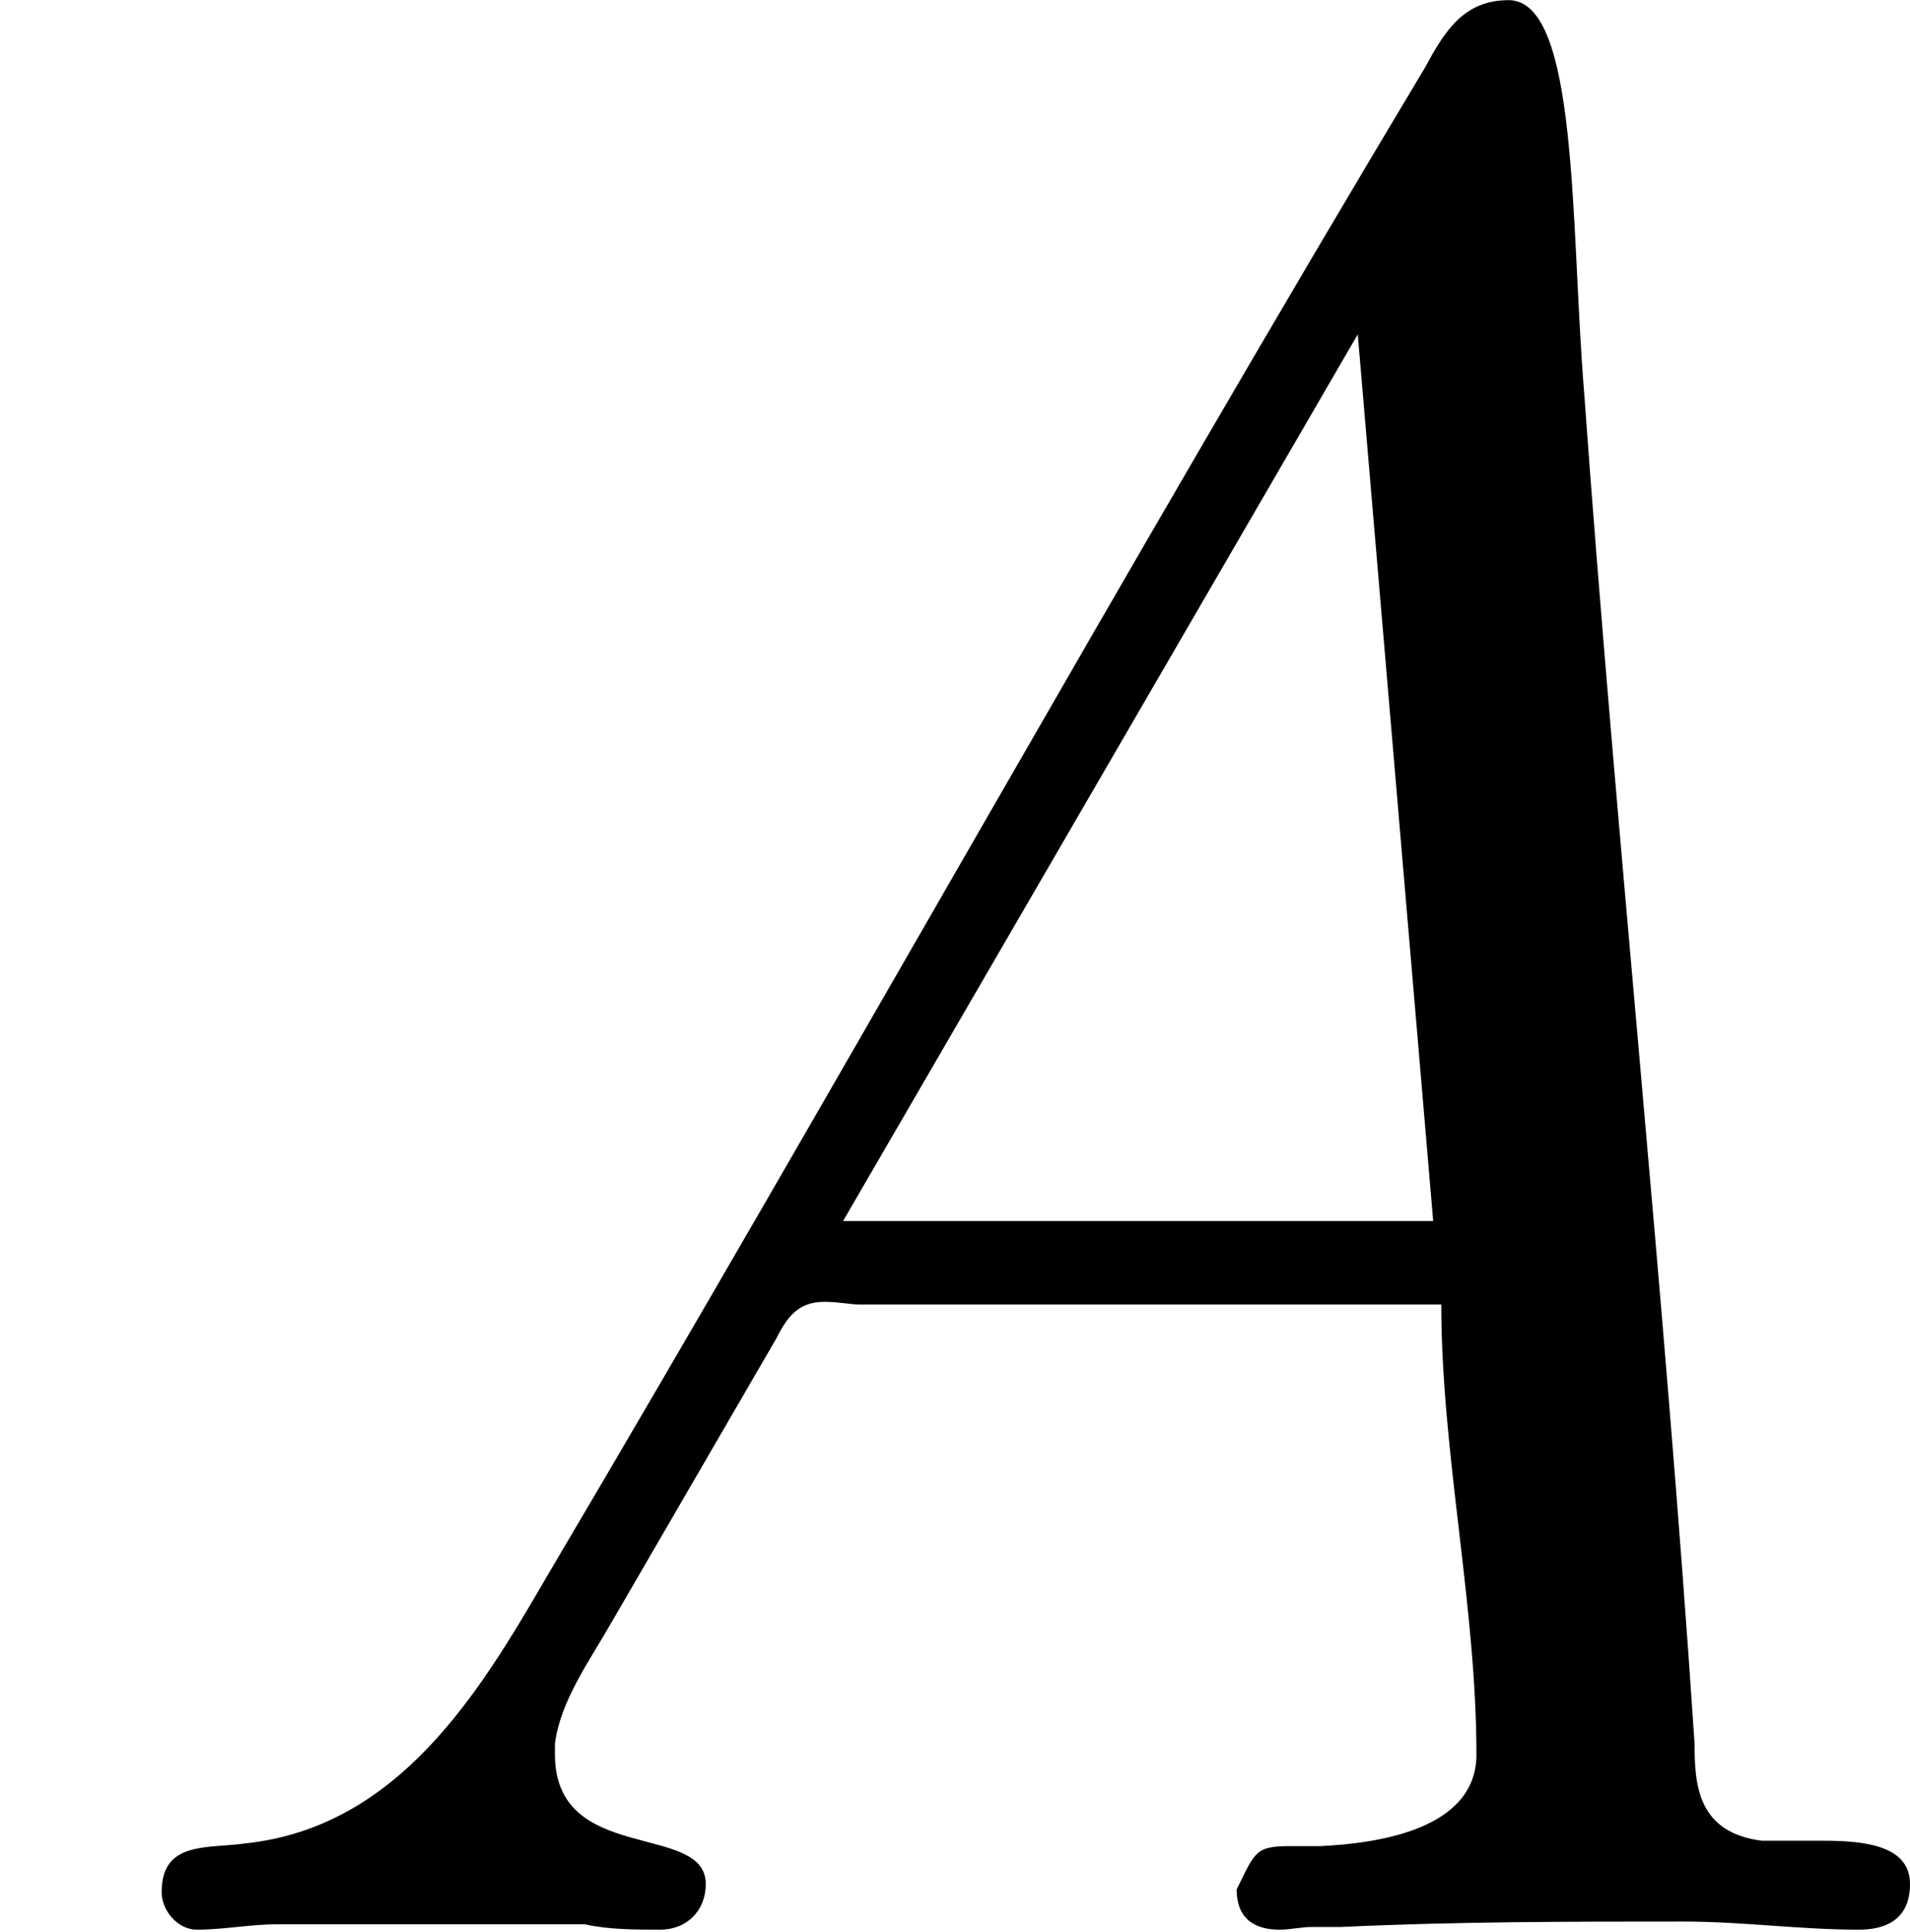 <?xml version='1.0' encoding='UTF-8'?>
<!-- This file was generated by dvisvgm 2.13.3 -->
<svg version='1.1' xmlns='http://www.w3.org/2000/svg' xmlns:xlink='http://www.w3.org/1999/xlink' width='12.714pt' height='12.858pt' viewBox='40.18 784.353 12.714 12.858'>
<defs>
<path id='g0-65' d='M4.797-2.089C4.797-1.596 4.914-1.085 4.914-.592C4.914-.341 4.582-.296 4.394-.287H4.295C4.178-.287 4.178-.269 4.116-.143C4.116-.036 4.187-.009 4.259-.009C4.295-.009 4.331-.018 4.367-.018H4.465C4.842-.036 5.227-.036 5.604-.036C5.801-.036 5.99-.009 6.187-.009C6.267-.009 6.357-.036 6.357-.161S6.214-.305 6.07-.305H5.864C5.649-.332 5.64-.493 5.64-.628C5.541-2.125 5.38-3.631 5.272-5.129C5.227-5.685 5.254-6.429 5.021-6.429C4.869-6.429 4.806-6.321 4.743-6.205C3.748-4.546 2.806-2.851 1.82-1.184C1.596-.798 1.327-.35 .816-.296C.69-.278 .538-.305 .538-.134C.538-.072 .592-.009 .655-.009C.744-.009 .834-.027 .924-.027H1.946C2.026-.009 2.116-.009 2.197-.009C2.286-.009 2.349-.072 2.349-.161C2.349-.368 1.847-.224 1.847-.592V-.628C1.865-.771 1.964-.906 2.035-1.031L2.582-1.973C2.618-2.044 2.654-2.098 2.744-2.098C2.789-2.098 2.833-2.089 2.86-2.089H4.797ZM2.806-2.367L4.519-5.317L4.77-2.367H2.806Z'/>
</defs>
<g id='page3' transform='matrix(2 0 0 2 0 0)'>
<use x='20.09' y='398.606' xlink:href='#g0-65'/>
</g>
</svg>
